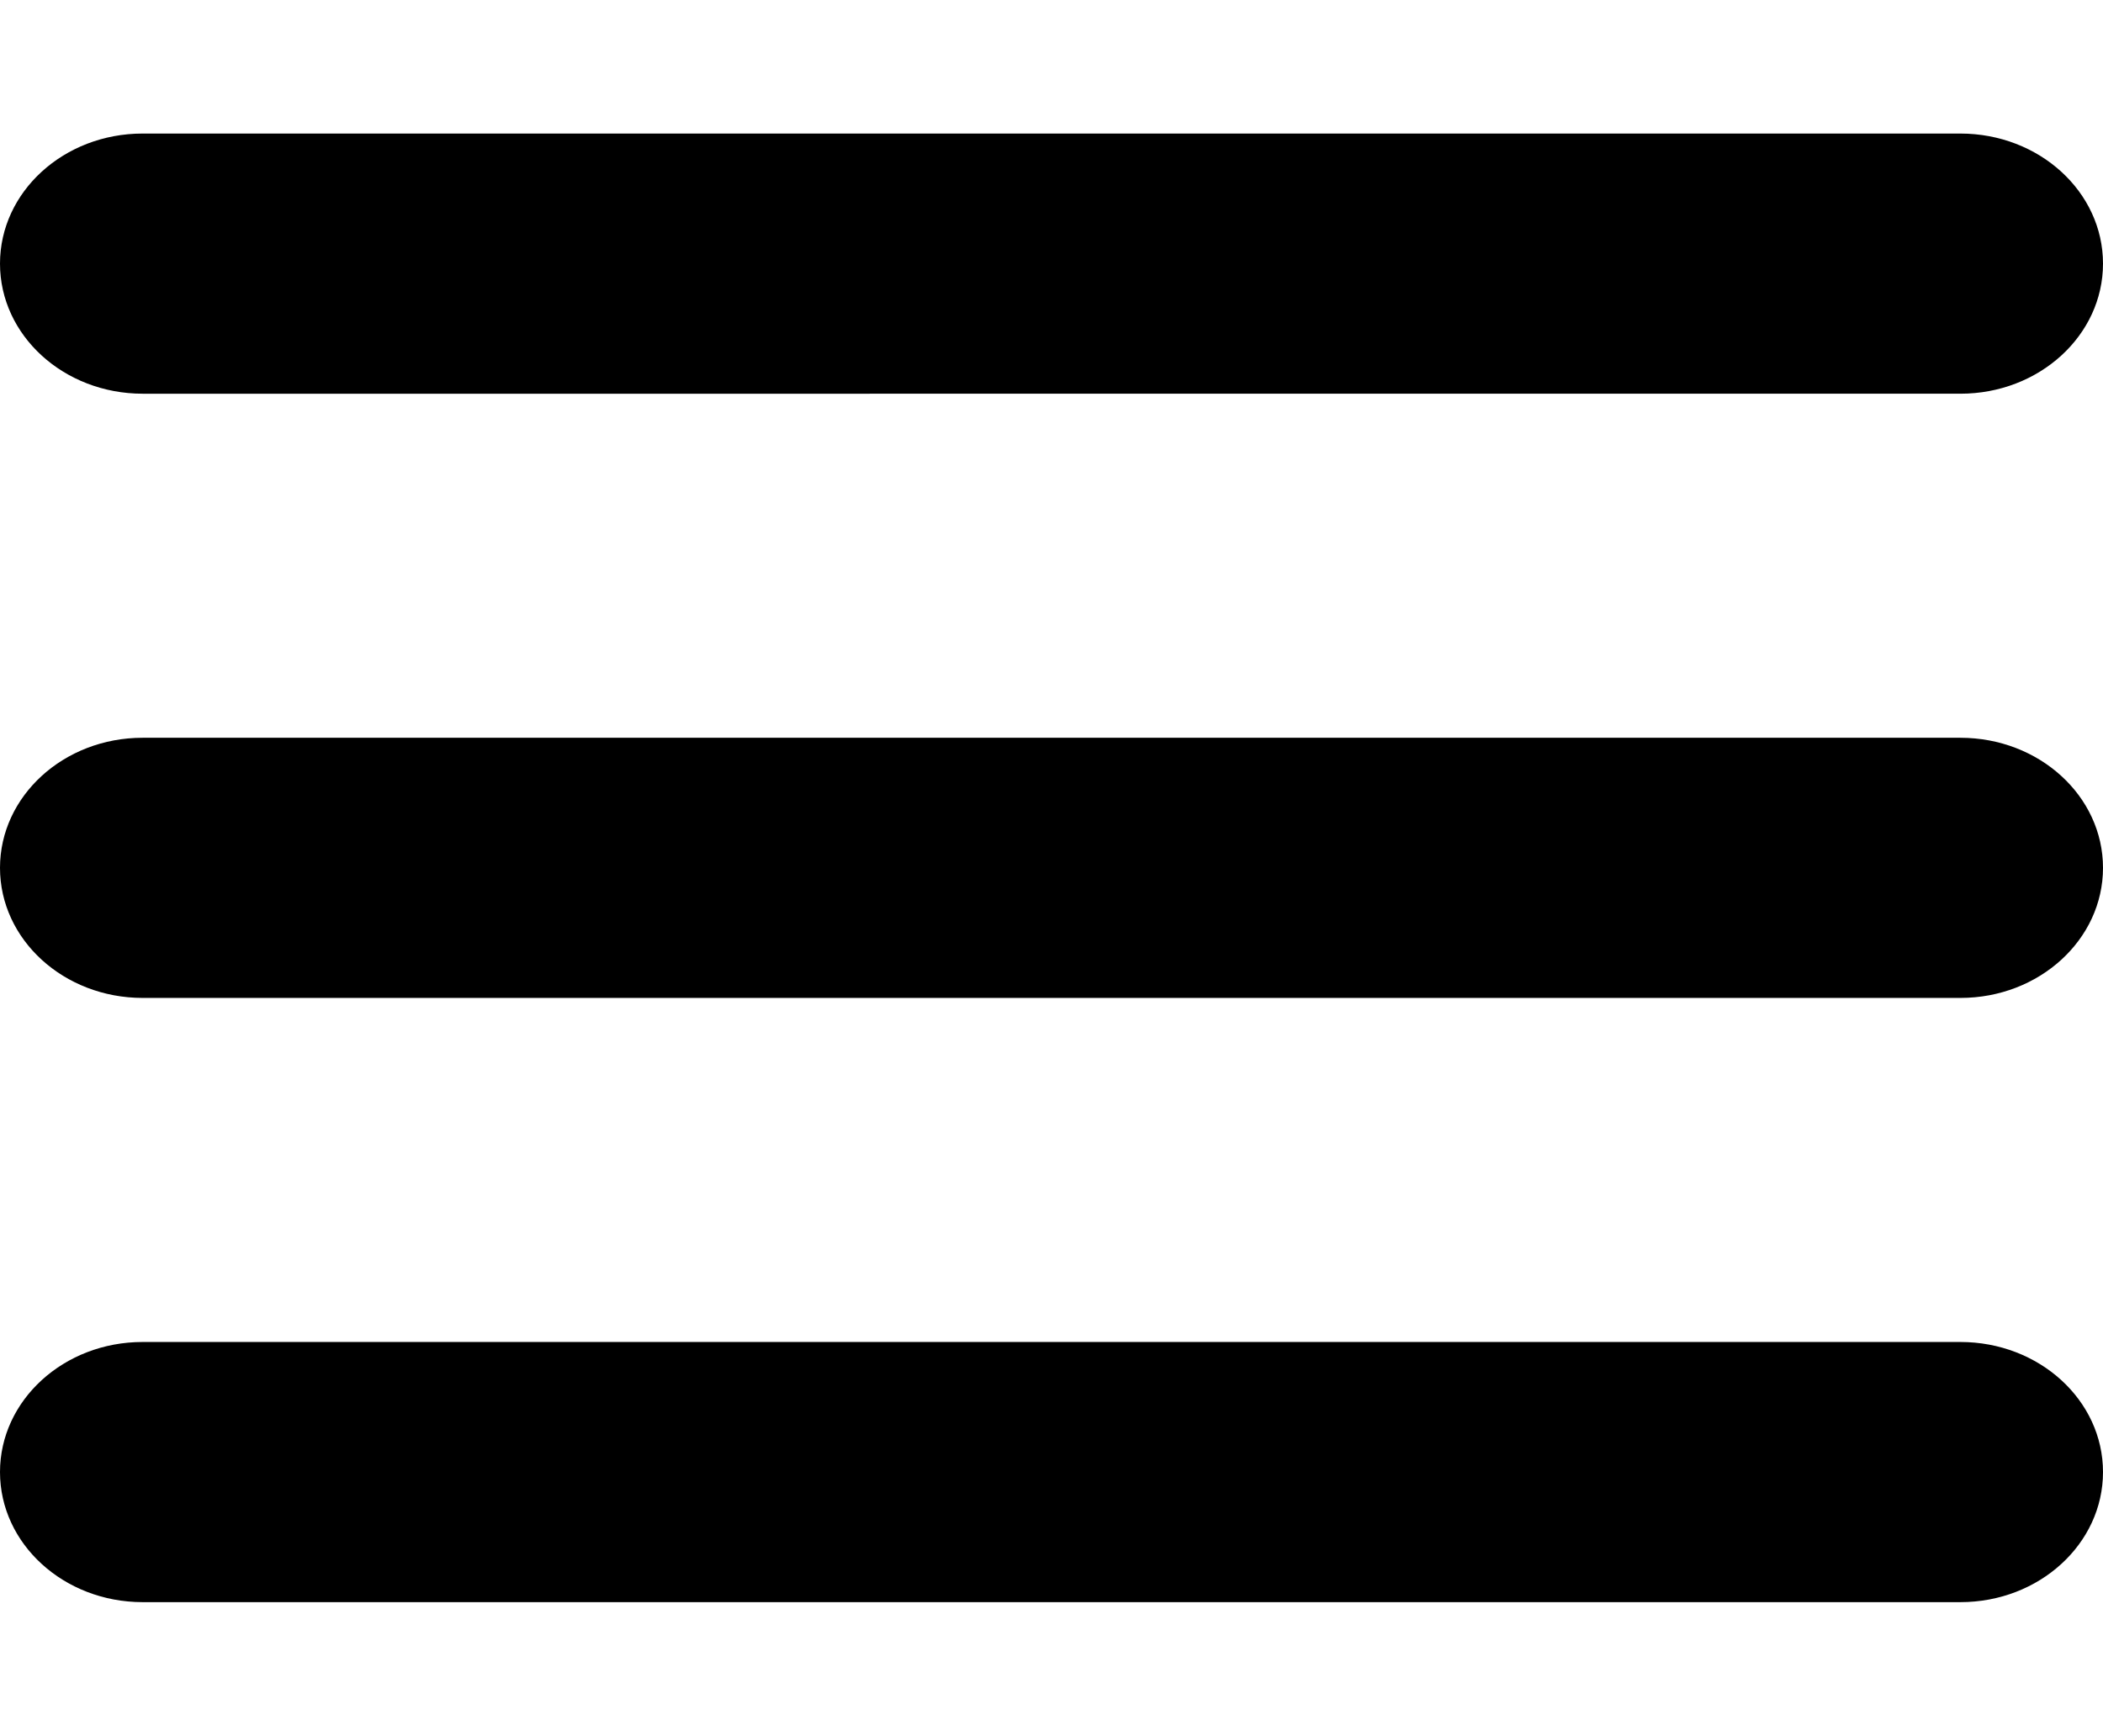 <?xml version="1.0" encoding="utf-8"?>
<!-- Generator: Adobe Illustrator 17.0.0, SVG Export Plug-In . SVG Version: 6.00 Build 0)  -->
<!DOCTYPE svg PUBLIC "-//W3C//DTD SVG 1.1//EN" "http://www.w3.org/Graphics/SVG/1.1/DTD/svg11.dtd">
<svg version="1.1" id="Layer_1" xmlns="http://www.w3.org/2000/svg" xmlns:xlink="http://www.w3.org/1999/xlink" x="0px" y="0px"
	 width="31.505px" height="26.006px" viewBox="0 0 31.505 26.006" enable-background="new 0 0 31.505 26.006" xml:space="preserve">
<path d="M31.505,3.95c0,1.076-0.956,1.949-2.136,1.949H2.136C0.956,5.898,0,5.026,0,3.95l0,0c0-1.076,0.956-1.949,2.136-1.949
	h27.232C30.549,2.001,31.505,2.874,31.505,3.95L31.505,3.95z"/>
<path d="M31.505,13.003c0,1.076-0.956,1.949-2.136,1.949H2.136C0.956,14.951,0,14.079,0,13.003l0,0c0-1.076,0.956-1.949,2.136-1.949
	h27.232C30.549,11.054,31.505,11.927,31.505,13.003L31.505,13.003z"/>
<path d="M31.505,22.056c0,1.076-0.956,1.949-2.136,1.949H2.136C0.956,24.004,0,23.132,0,22.056l0,0c0-1.076,0.956-1.949,2.136-1.949
	h27.232C30.549,20.107,31.505,20.979,31.505,22.056L31.505,22.056z"/>
</svg>
